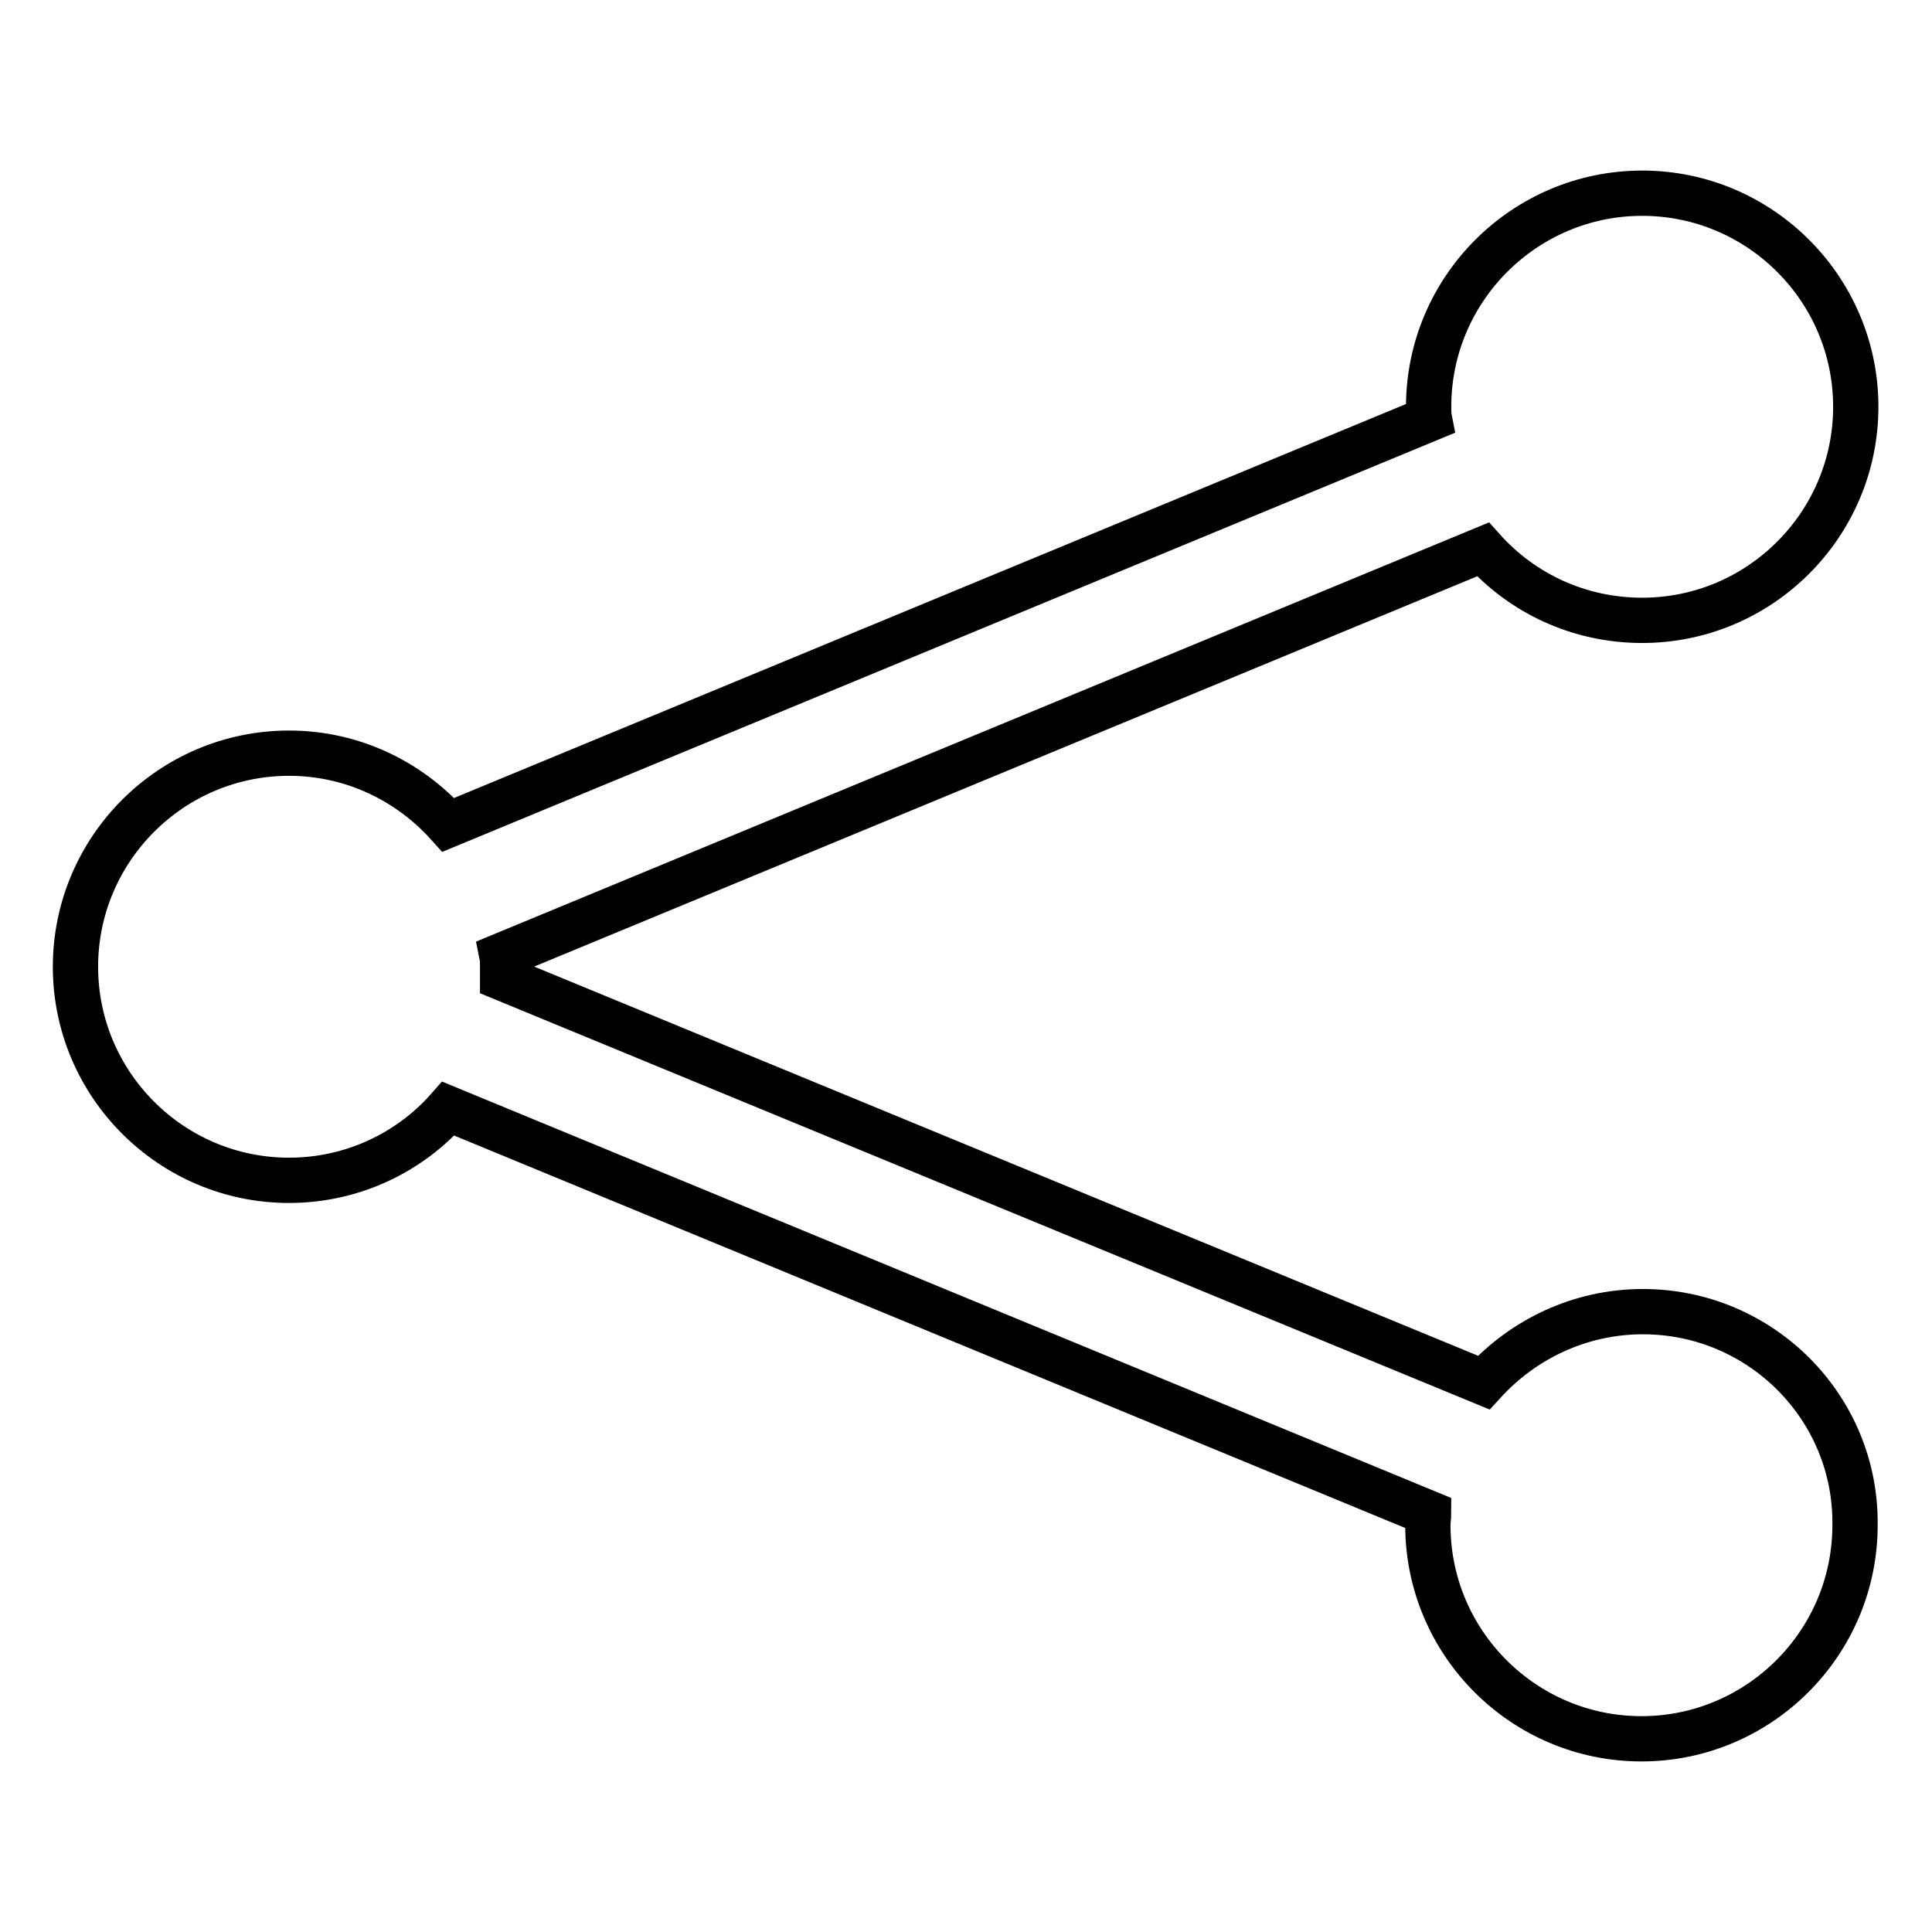 <?xml version="1.0" encoding="utf-8"?>
<!-- Svg Vector Icons : http://www.onlinewebfonts.com/icon -->
<!DOCTYPE svg PUBLIC "-//W3C//DTD SVG 1.1//EN" "http://www.w3.org/Graphics/SVG/1.1/DTD/svg11.dtd">
<svg version="1.1" xmlns="http://www.w3.org/2000/svg" xmlns:xlink="http://www.w3.org/1999/xlink" x="0px" y="0px" viewBox="0 0 256 256" enable-background="new 0 0 256 256" xml:space="preserve">
<g> <path stroke-width="6" fill-opacity="0" stroke="#000000"  d="M217.7,173.8c-8.4,0-15.9,3.7-21.1,9.4L66.6,129.6c0-0.5,0-1,0-1.5c0-0.5,0-1-0.1-1.5l130-53.8 c5.2,5.8,12.7,9.4,21.1,9.4c15.6,0,28.3-12.7,28.3-28.3c0-15.6-12.7-28.3-28.3-28.3c-15.6,0-28.3,12.7-28.3,28.3 c0,0.5,0,1.1,0.1,1.6L59.4,109.3c-5.2-5.8-12.7-9.5-21.1-9.5c-15.6,0-28.3,12.7-28.3,28.3s12.7,28.3,28.3,28.3 c8.4,0,16-3.7,21.1-9.5l129.9,53.6c0,0.5-0.1,1-0.1,1.6c0,15.6,12.7,28.3,28.3,28.3c15.6,0,28.3-12.7,28.3-28.3 C246,186.5,233.3,173.8,217.7,173.8z"/></g>
</svg>